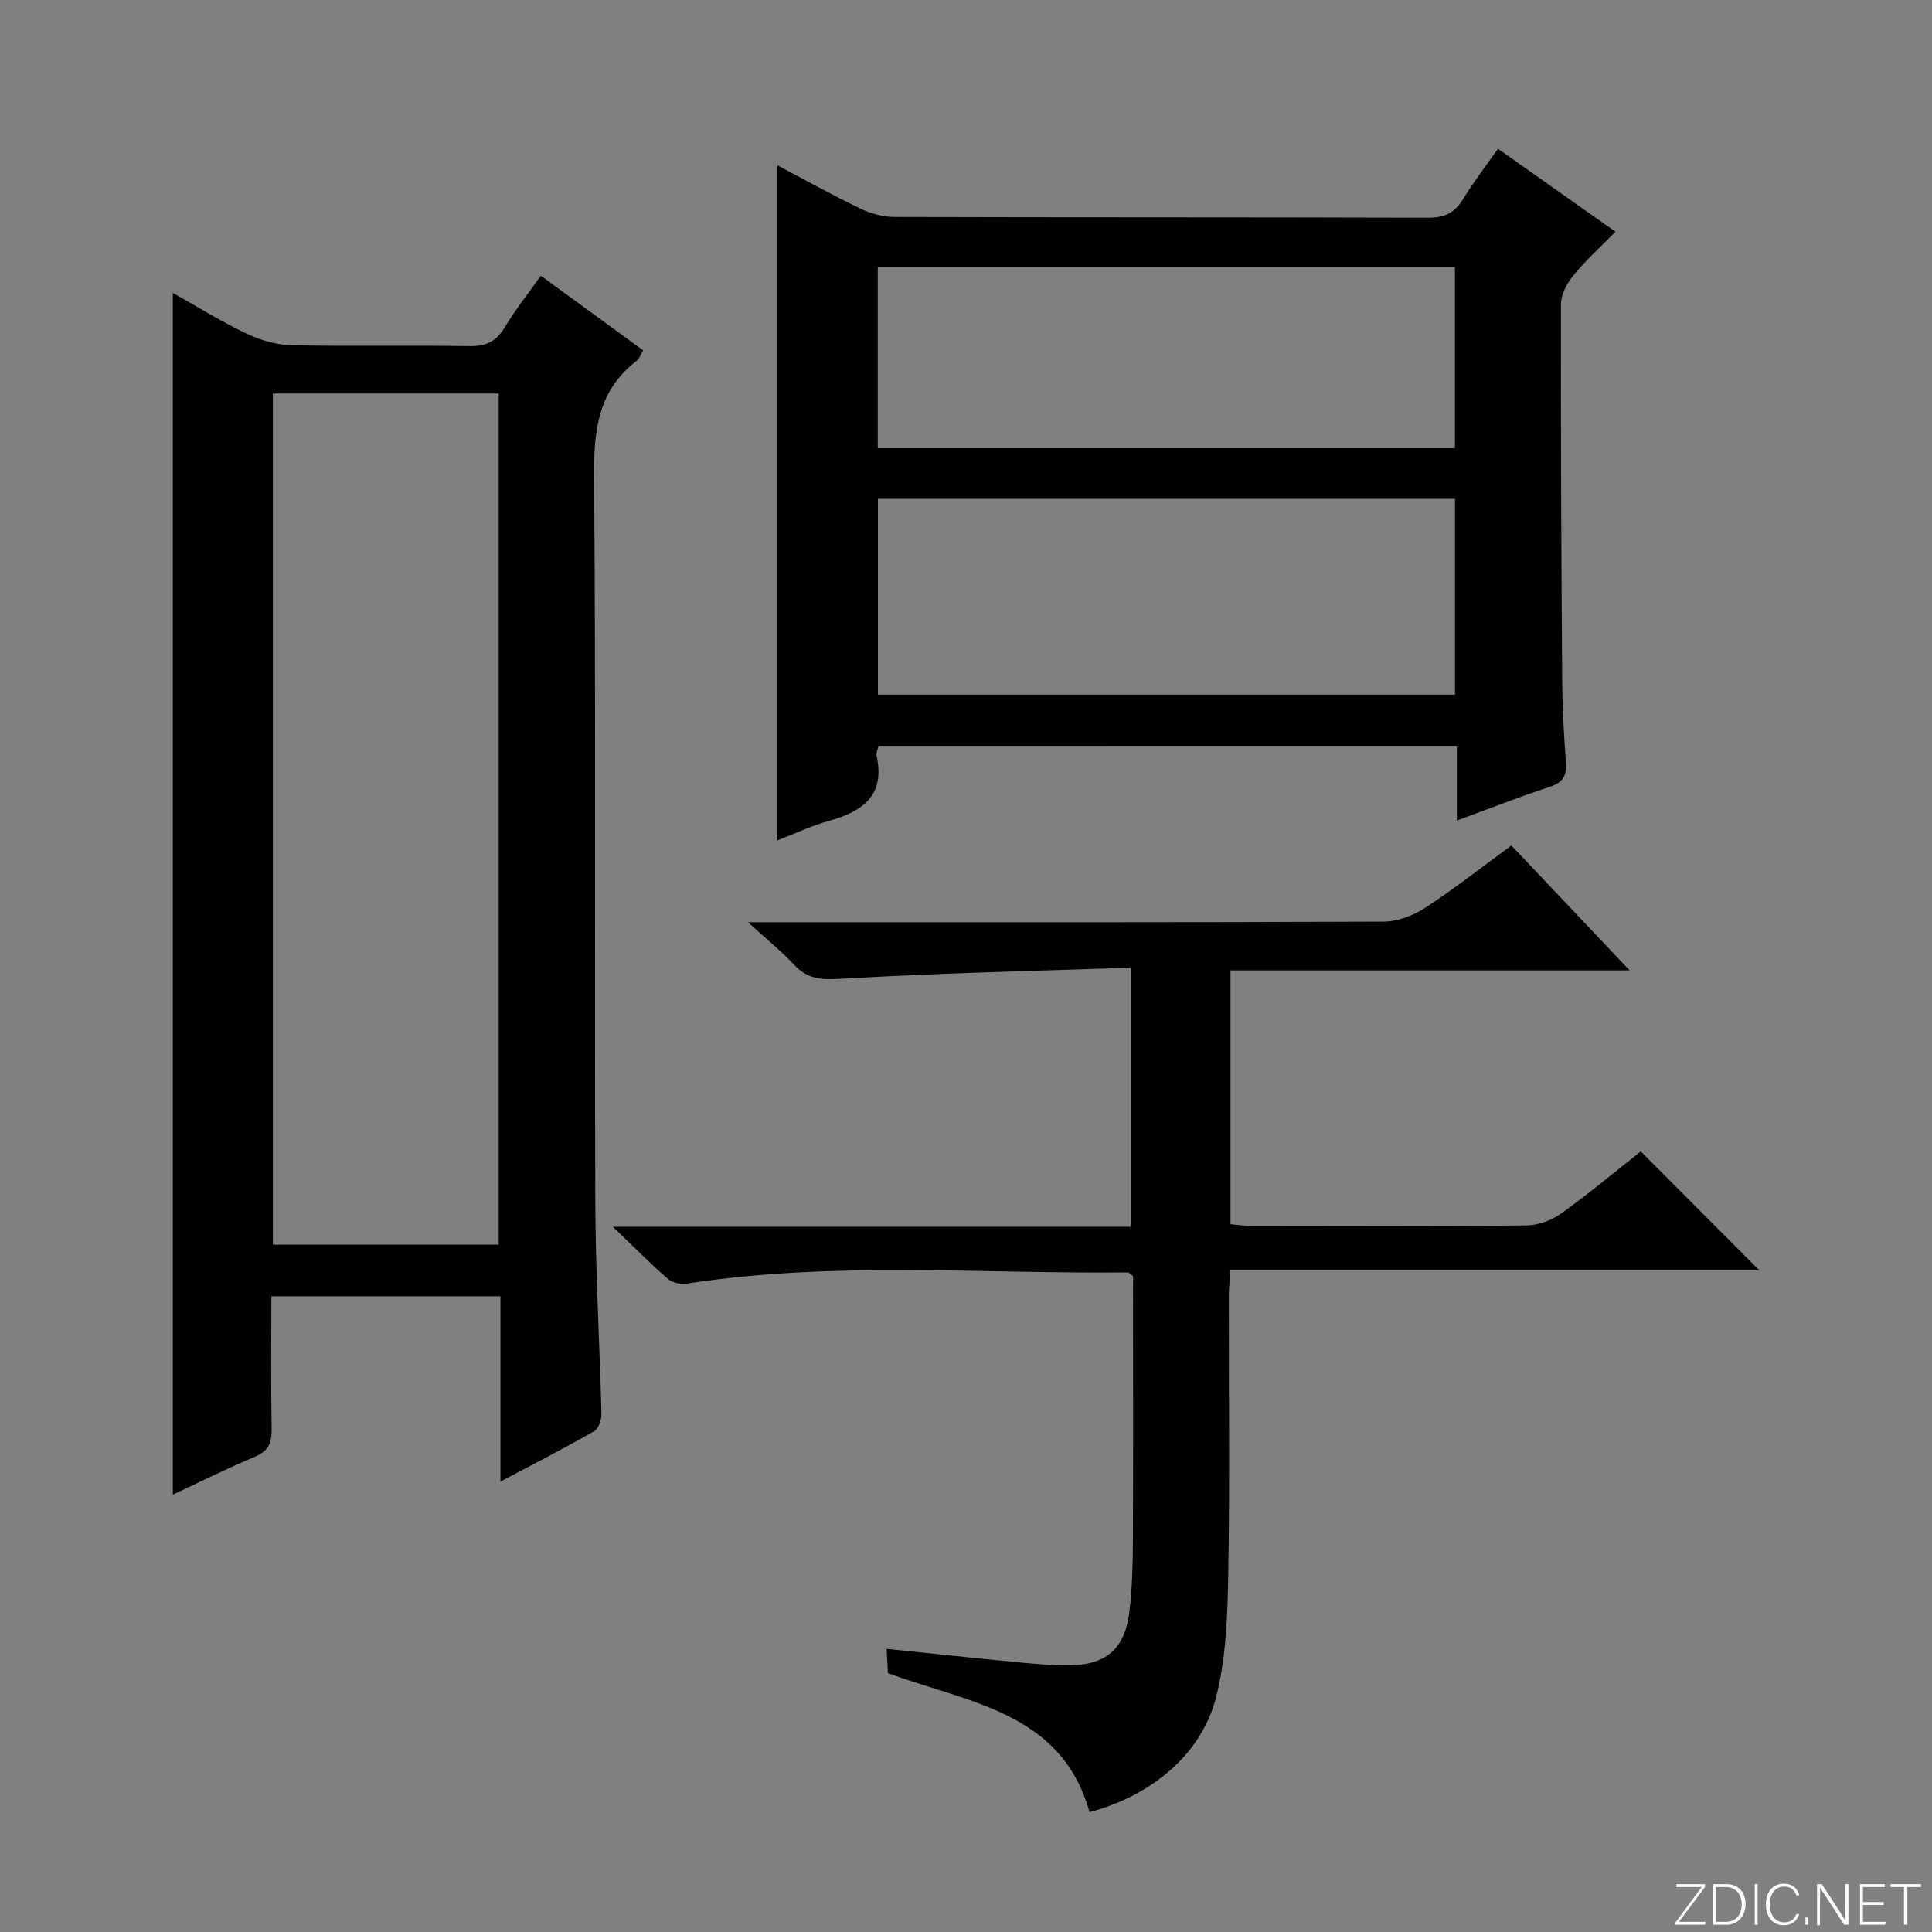 <svg enable-background="new 0 0 400 400" viewBox="0 0 400 400" xmlns="http://www.w3.org/2000/svg"><rect x="0" y="0" width="400" height="400" fill="#808080" stroke="none"/><g fill="#fbfcfa"><path d="m346.9 398 5.4-7.3h-5.2v-.6h5.9v.6l-5.4 7.2h5.5l-.1.6h-6.2v-.5z"/><path d="m354.7 390.1h2.8c2.3 0 3.9 1.6 3.9 4.1s-1.6 4.3-3.9 4.3h-2.8zm.6 7.8h2c2.2 0 3.3-1.6 3.3-3.6 0-1.8-1-3.6-3.3-3.6h-2z"/><path d="m363.9 390.1v8.4h-.6v-8.4z"/><path d="m372.5 396.3c-.4 1.3-1.4 2.3-3.2 2.3-2.4 0-3.7-1.9-3.7-4.3 0-2.3 1.2-4.3 3.7-4.3 1.8 0 2.9 1 3.2 2.4h-.6c-.4-1.1-1.1-1.8-2.5-1.8-2.1 0-3 1.9-3 3.7s.9 3.7 3 3.7c1.4 0 2.1-.7 2.5-1.7z"/><path d="m373.8 398.5v-1.5h.6v1.5z"/><path d="m376.2 398.5v-8.4h1c1.3 2 4.4 6.7 4.9 7.6-.1-1.2-.1-2.4-.1-3.8v-3.8h.7v8.4h-.9c-1.2-1.9-4.4-6.8-5-7.7.1 1.1 0 2.3 0 3.9v3.9h-.6z"/><path d="m390 394.4h-4.3v3.5h4.7l-.1.6h-5.2v-8.4h5.1v.6h-4.5v3.1h4.3v.7z"/><path d="m394.2 390.7h-2.8v-.6h6.3v.6h-2.8v7.8h-.7z"/></g><path d="m103.61 306.75c0-13.43 0-25.71 0-38.37-15.91 0-31.42 0-47.43 0 0 9.3-.1 18.42.06 27.53.05 2.85-.69 4.53-3.48 5.7-5.79 2.42-11.41 5.24-16.98 7.84 0-82.98 0-165.6 0-248.81 4.88 2.74 9.85 5.84 15.11 8.36 2.87 1.37 6.2 2.4 9.34 2.47 12.32.28 24.65 0 36.97.19 3.41.05 5.56-.96 7.31-3.9 2.11-3.54 4.71-6.79 7.46-10.67 7.14 5.21 14.08 10.26 21.17 15.43-.48.81-.73 1.72-1.32 2.17-7.98 6.11-8.89 14.35-8.82 23.83.39 50.13.08 100.27.25 150.41.05 14.63.91 29.25 1.27 43.88.03 1.19-.62 2.99-1.52 3.51-6.03 3.45-12.21 6.62-19.39 10.43zm-.36-49.06c0-58.89 0-117.45 0-176.21-15.74 0-31.13 0-46.76 0v176.21z" fill="#010103"/><path d="m181.89 154.42c-.16.74-.53 1.43-.41 2 1.81 8.17-2.73 11.54-9.72 13.49-3.8 1.06-7.41 2.78-10.81 4.09 0-46.62 0-93.12 0-139.77 5.39 2.84 11.17 6.06 17.12 8.93 2.14 1.04 4.69 1.75 7.05 1.76 36.83.11 73.66.03 110.49.16 3.4.01 5.54-.95 7.29-3.84 2.14-3.53 4.69-6.81 7.24-10.44 8.1 5.72 15.94 11.26 24.33 17.18-3.06 3.12-6.11 5.87-8.68 9-1.34 1.63-2.6 3.94-2.61 5.95-.06 26.16.07 52.32.26 78.48.04 5.48.36 10.97.77 16.44.21 2.73-.63 4.16-3.33 5.05-6.24 2.06-12.37 4.46-19.25 6.98 0-5.59 0-10.36 0-15.47-40.21.01-79.9.01-119.74.01zm119.35-51.13c-39.96 0-79.56 0-119.48 0v40.52h119.48c0-13.6 0-26.99 0-40.52zm-119.51-10.49h119.5c0-12.6 0-24.99 0-37.51-39.96 0-79.57 0-119.5 0z" fill="#010103"/><path d="m234.59 264.22c-.77-.6-.89-.78-1.02-.78-30.42.32-60.92-2.37-91.24 2.3-1.29.2-3.09-.12-4.02-.93-3.6-3.11-6.94-6.52-11.43-10.82h107.24c0-17.82 0-35.18 0-53.65-19.9.69-39.67 1.12-59.39 2.27-4.13.24-7.29.38-10.26-2.8-2.66-2.86-5.74-5.33-9.62-8.88h6.6c41.66 0 83.33.06 124.99-.12 2.88-.01 6.11-1.22 8.57-2.82 5.99-3.89 11.61-8.34 17.9-12.94 7.97 8.41 15.88 16.77 24.49 25.86-28.11 0-55.2 0-82.64 0v52.55c1.47.13 2.89.35 4.31.35 19 .02 38 .11 57-.1 2.43-.03 5.19-1.06 7.18-2.49 5.81-4.17 11.31-8.77 16.46-12.83 8.3 8.33 16.44 16.49 24.53 24.61-35.94 0-72.49 0-109.51 0-.13 2.07-.32 3.68-.32 5.29-.02 19.33.22 38.67-.12 58-.15 8.37-.46 16.98-2.49 25.02-2.98 11.79-13.25 20.43-26.23 23.87-5.8-20.76-25-22.6-41.74-28.78-.07-1.41-.15-3.02-.26-5.02 9.34.96 18.33 1.92 27.33 2.79 3.31.32 6.63.6 9.95.62 8.1.06 12.08-3.3 13-11.29.53-4.61.68-9.29.7-13.93.08-16.83.03-33.66.03-50.5.01-1.78.01-3.57.01-4.85z" fill="#010103"/></svg>